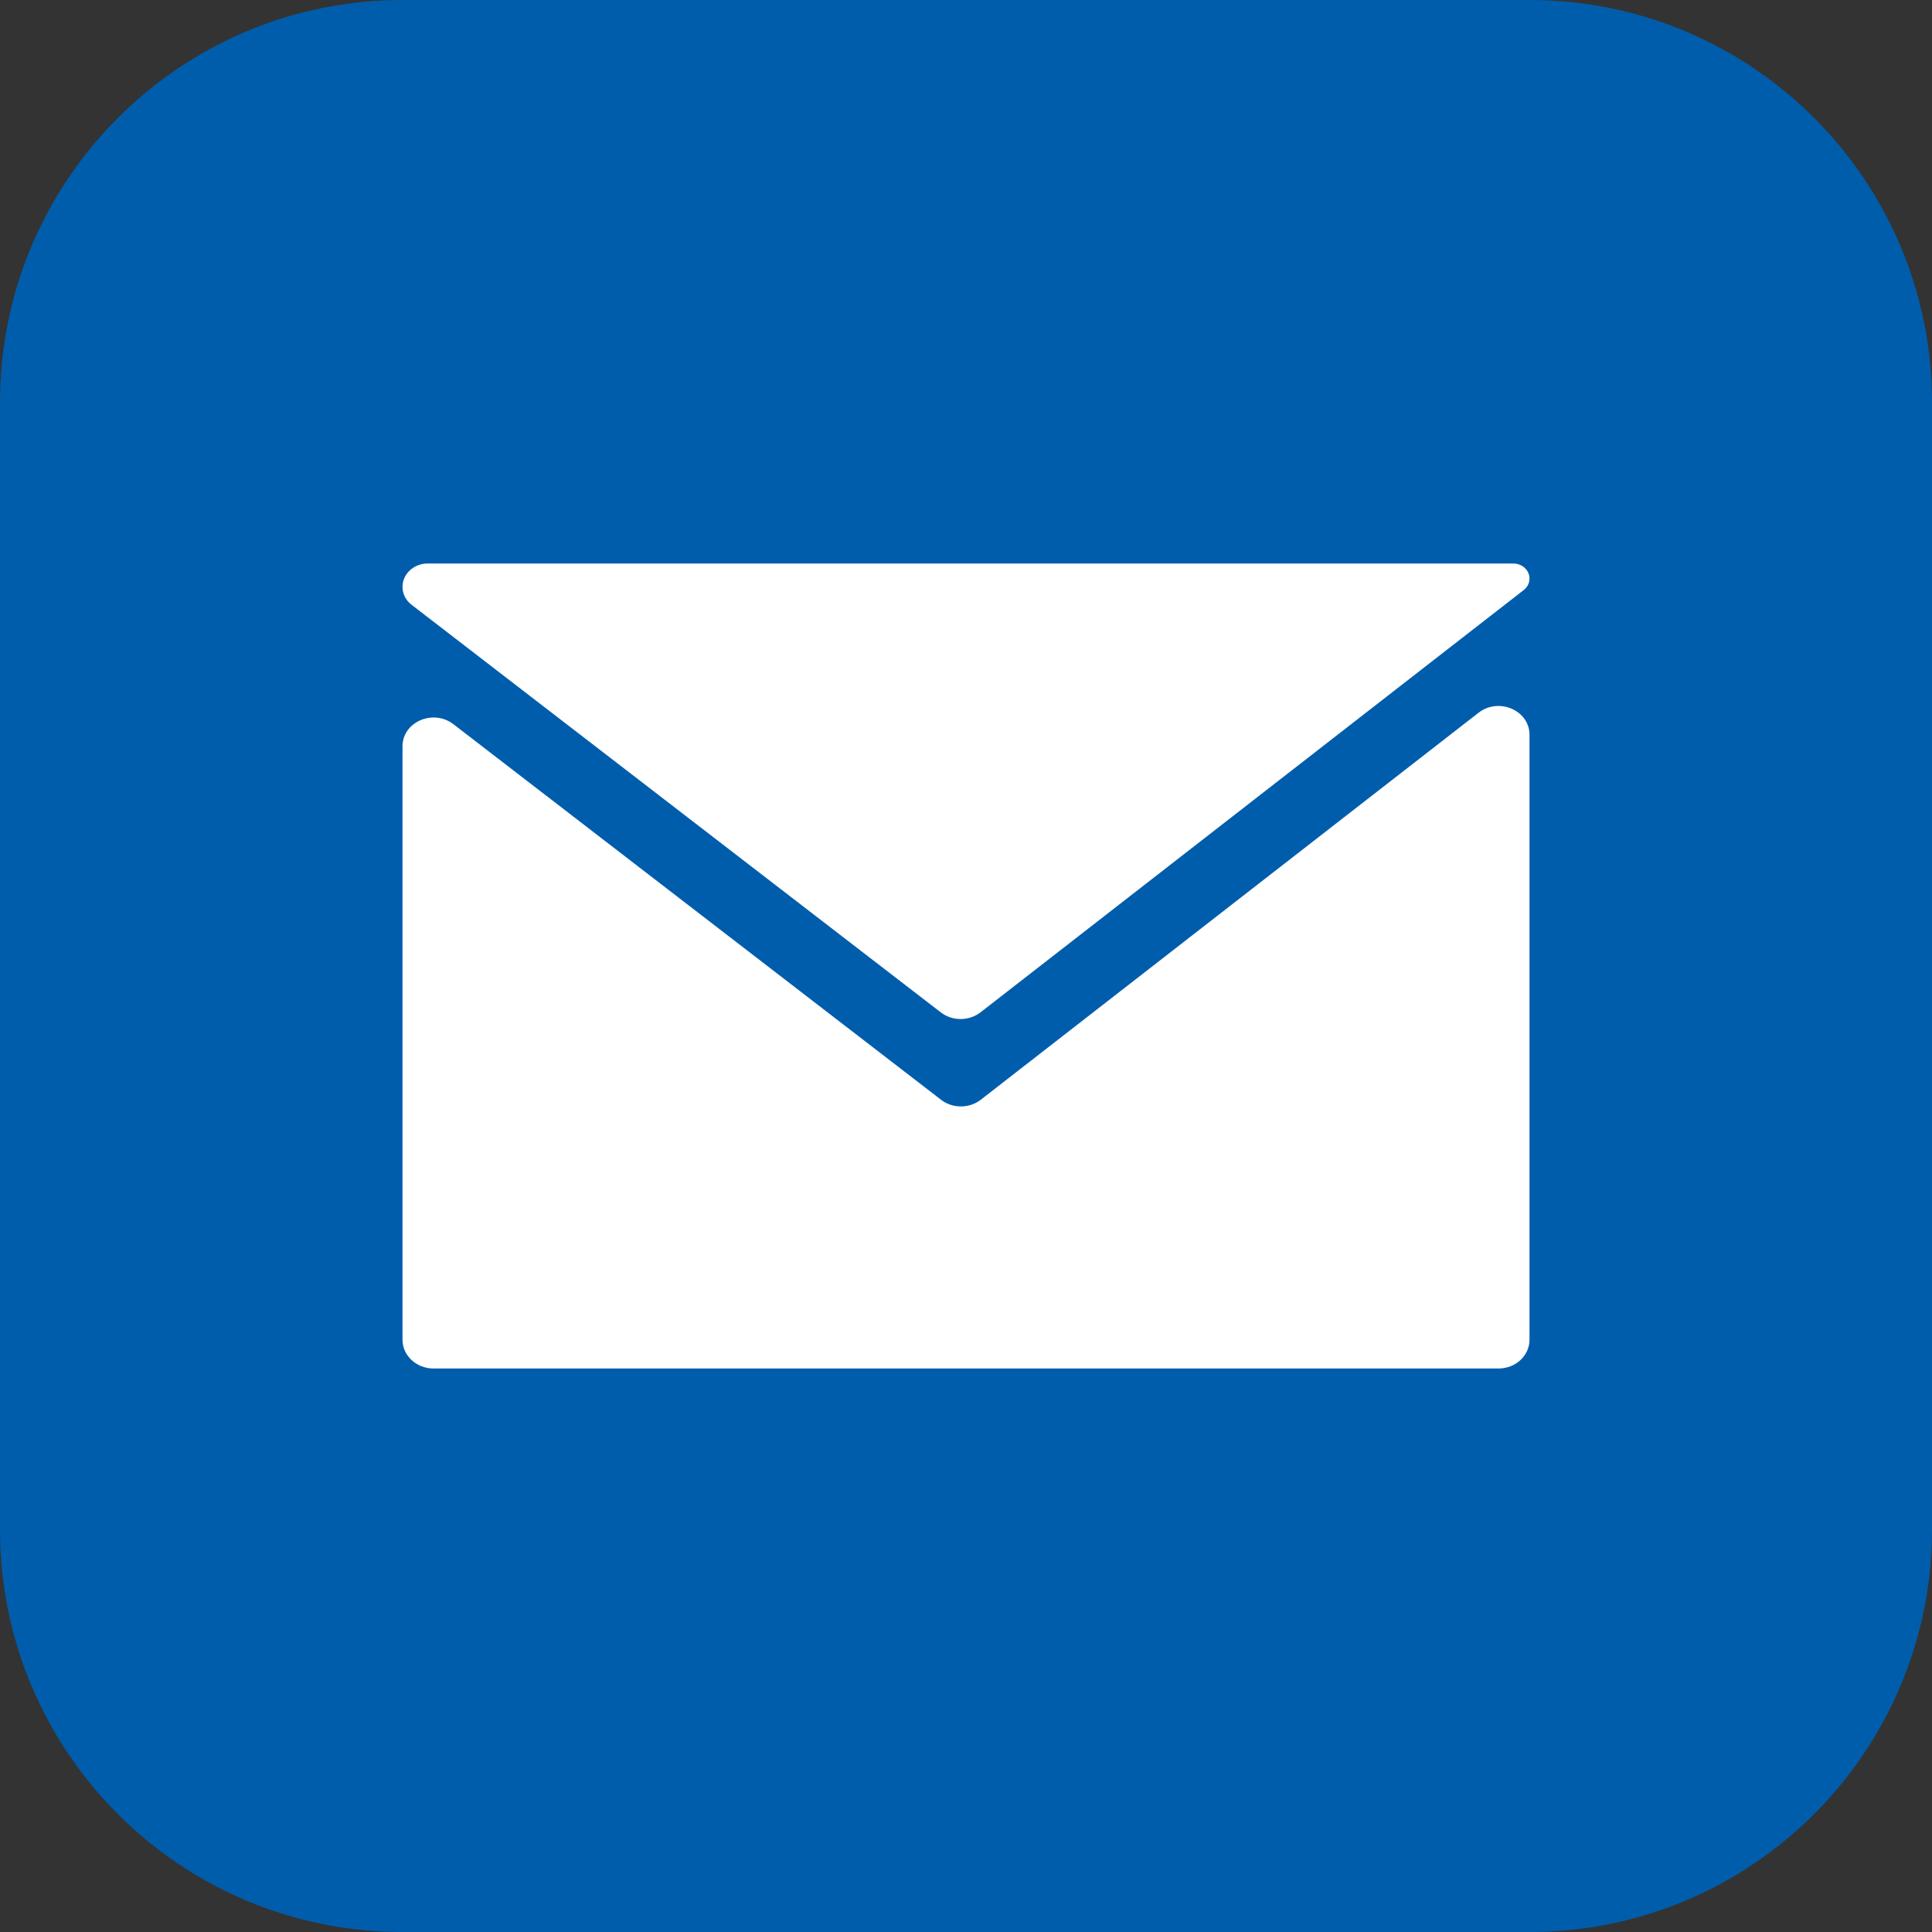 <svg width="24" height="24" viewBox="0 0 24 24" fill="none" xmlns="http://www.w3.org/2000/svg">
<rect x="0" y="0" width="24" height="24" fill="#333333" stroke="none"/>
<path d="M19 0H5C2.239 0 0 2.239 0 5V19C0 21.761 2.239 24 5 24H19C21.761 24 24 21.761 24 19V5C24 2.239 21.761 0 19 0Z" fill="#005DAC"/>
<path fill-rule="evenodd" clip-rule="evenodd" d="M18.928 7.33C18.974 7.295 19 7.242 19 7.187C19 7.084 18.91 7 18.798 7H5.313C5.14 7 5 7.13 5 7.29C5 7.377 5.041 7.458 5.113 7.513L11.687 12.576C11.83 12.687 12.038 12.686 12.181 12.575L18.928 7.33ZM5.632 8.996C5.38 8.803 5 8.968 5 9.271V16.643C5 16.84 5.173 17 5.385 17H18.615C18.828 17 19 16.84 19 16.643V9.127C19 8.824 18.618 8.659 18.367 8.854L12.225 13.629L12.184 13.661C12.041 13.772 11.833 13.772 11.69 13.662L11.649 13.63L5.632 8.996Z" fill="white"/>
</svg>
